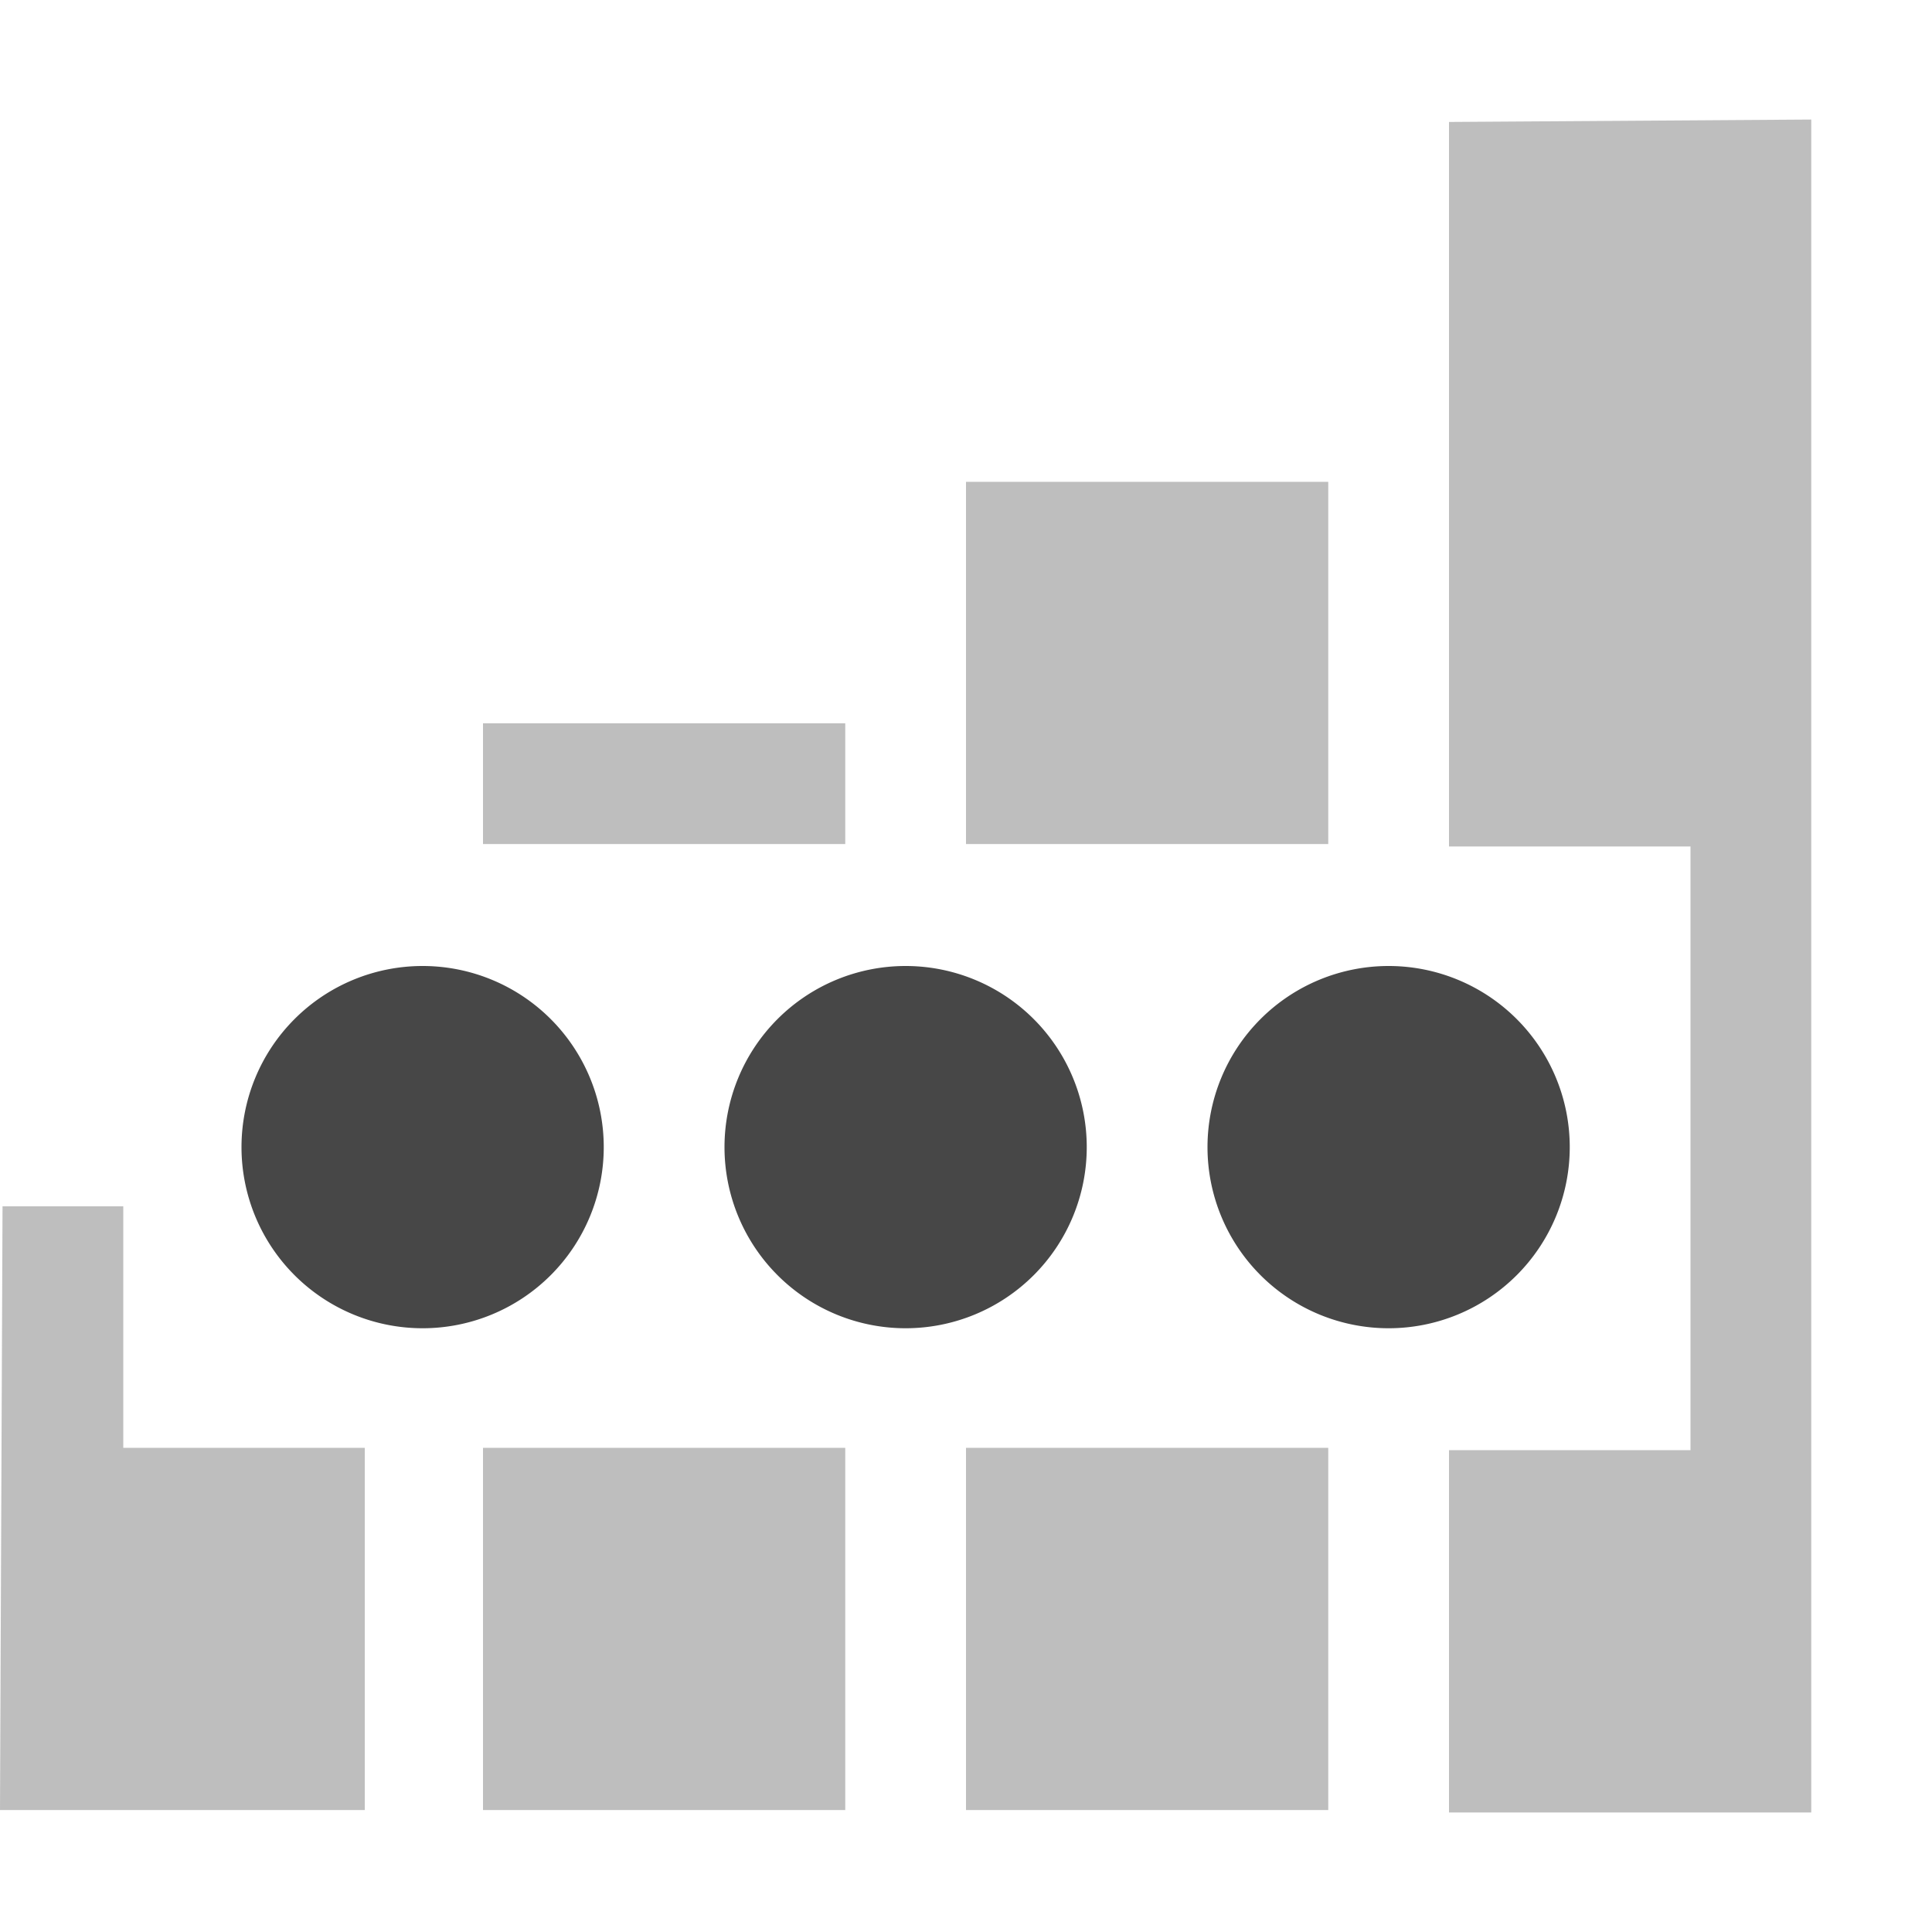 <svg xmlns="http://www.w3.org/2000/svg" width="16" height="16"><g fill="#474747"><path d="M12 1.01v6h2v5h-2v3h3V.99zM8 3.99v3h3v-3zm-4 2v1h3v-1zm-3.979 4l-.021 5h3.021v-3h-2v-2zm3.979 2v3h3v-3zm4 0v3h3v-3z" style="marker:none" color="#bebebe" overflow="visible" opacity=".35"/><path d="M5 9.5A1.5 1.5 0 013.5 11 1.5 1.5 0 012 9.5 1.5 1.5 0 013.5 8 1.5 1.5 0 015 9.5zm4 0A1.5 1.5 0 017.5 11 1.5 1.5 0 016 9.5 1.5 1.5 0 017.5 8 1.5 1.5 0 019 9.5zm4 0a1.5 1.5 0 01-1.5 1.5A1.5 1.5 0 0110 9.5 1.5 1.5 0 0111.5 8 1.5 1.5 0 0113 9.5z"/></g></svg>
